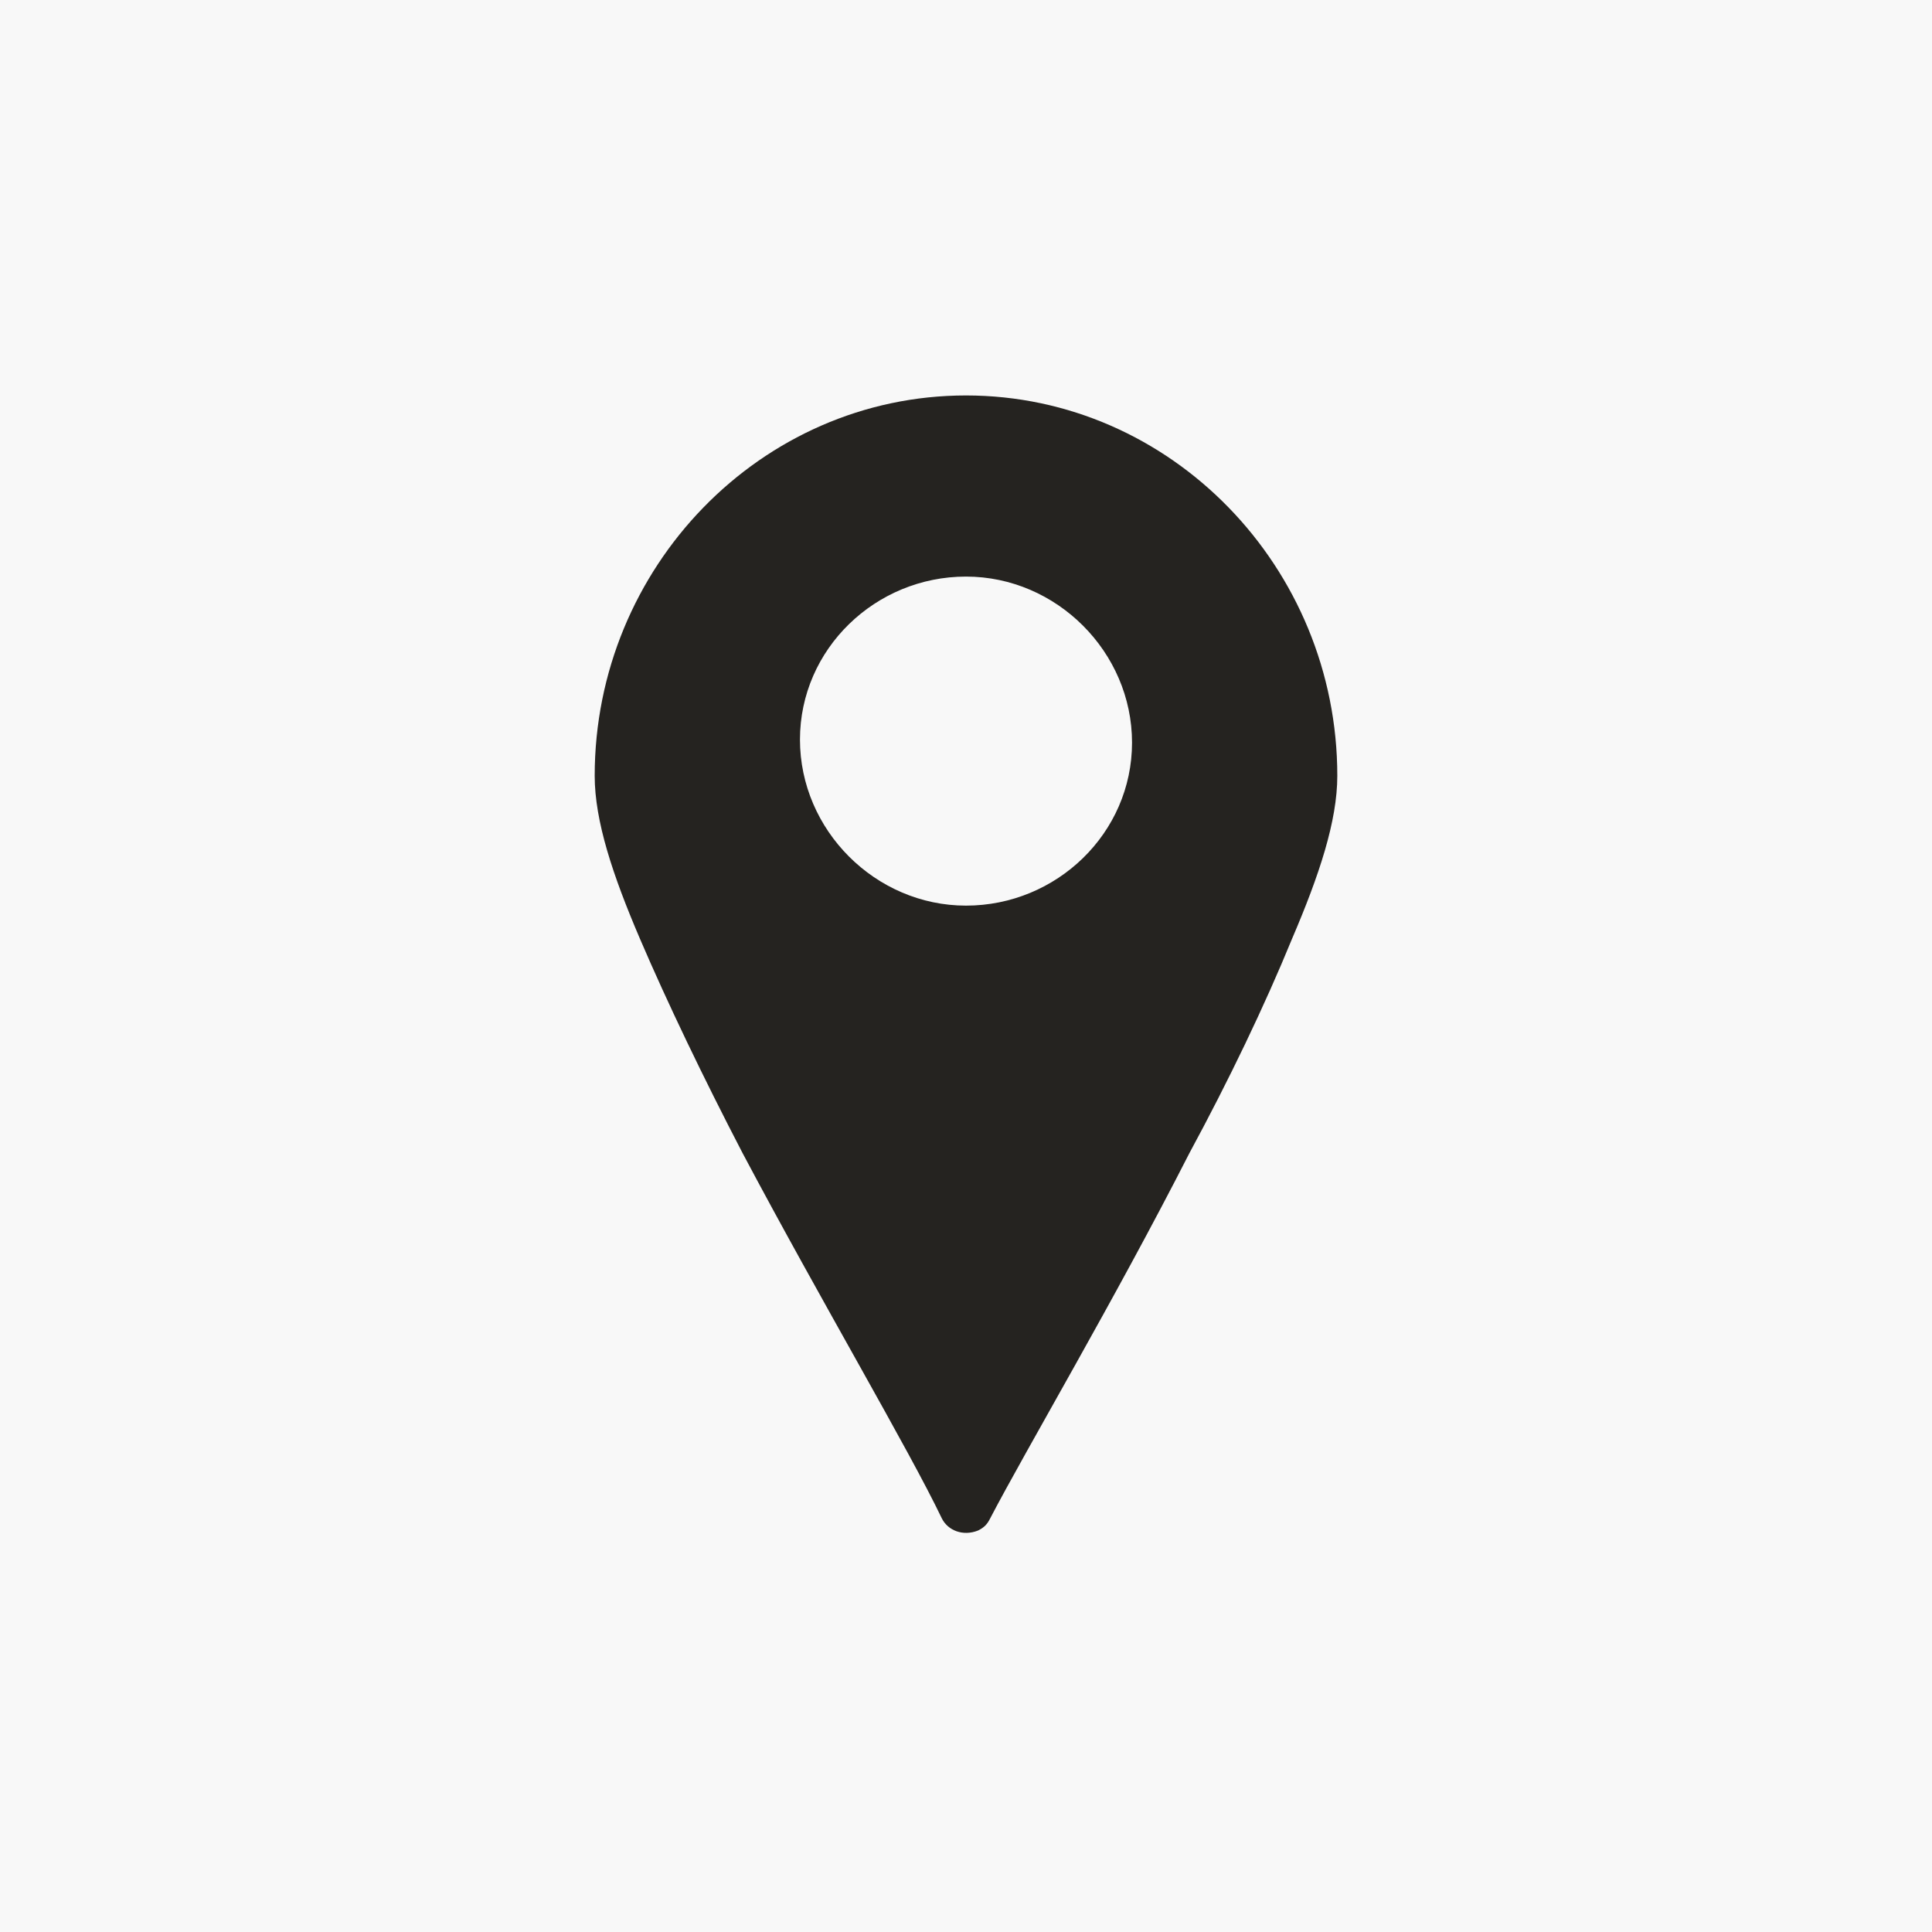 <?xml version="1.0" encoding="utf-8"?>
<!-- Generator: Adobe Illustrator 21.1.0, SVG Export Plug-In . SVG Version: 6.00 Build 0)  -->
<svg version="1.1"
	 id="Layer_1" xmlns:cc="http://creativecommons.org/ns#" xmlns:dc="http://purl.org/dc/elements/1.1/" xmlns:inkscape="http://www.inkscape.org/namespaces/inkscape" xmlns:rdf="http://www.w3.org/1999/02/22-rdf-syntax-ns#" xmlns:sodipodi="http://sodipodi.sourceforge.net/DTD/sodipodi-0.dtd" xmlns:svg="http://www.w3.org/2000/svg"
	 xmlns="http://www.w3.org/2000/svg" xmlns:xlink="http://www.w3.org/1999/xlink" x="0px" y="0px" viewBox="0 0 64 64"
	 style="enable-background:new 0 0 64 64;" xml:space="preserve">
<style type="text/css">
	.st0{fill:#F8F8F8;}
	.st1{fill:#252320;}
</style>
<rect class="st0" width="64" height="64"/>
<path class="st1" d="M32,13.1c-6.8,0-12.3,5.7-12.3,12.6c0,1.5,0.6,3.3,1.5,5.4s2.1,4.6,3.4,7.1c2.6,4.9,5.5,9.8,6.6,12.1
	c0.2,0.4,0.7,0.6,1.2,0.4c0.2-0.1,0.3-0.2,0.4-0.4c1.2-2.3,4.1-7.2,6.6-12.1c1.3-2.4,2.5-4.9,3.4-7.1c0.9-2.1,1.5-3.9,1.5-5.4
	C44.3,18.8,38.8,13.1,32,13.1L32,13.1z M32,19.1c3,0,5.5,2.5,5.5,5.5S35,30,32,30s-5.5-2.5-5.5-5.5S29,19.1,32,19.1z"/>
</svg>
